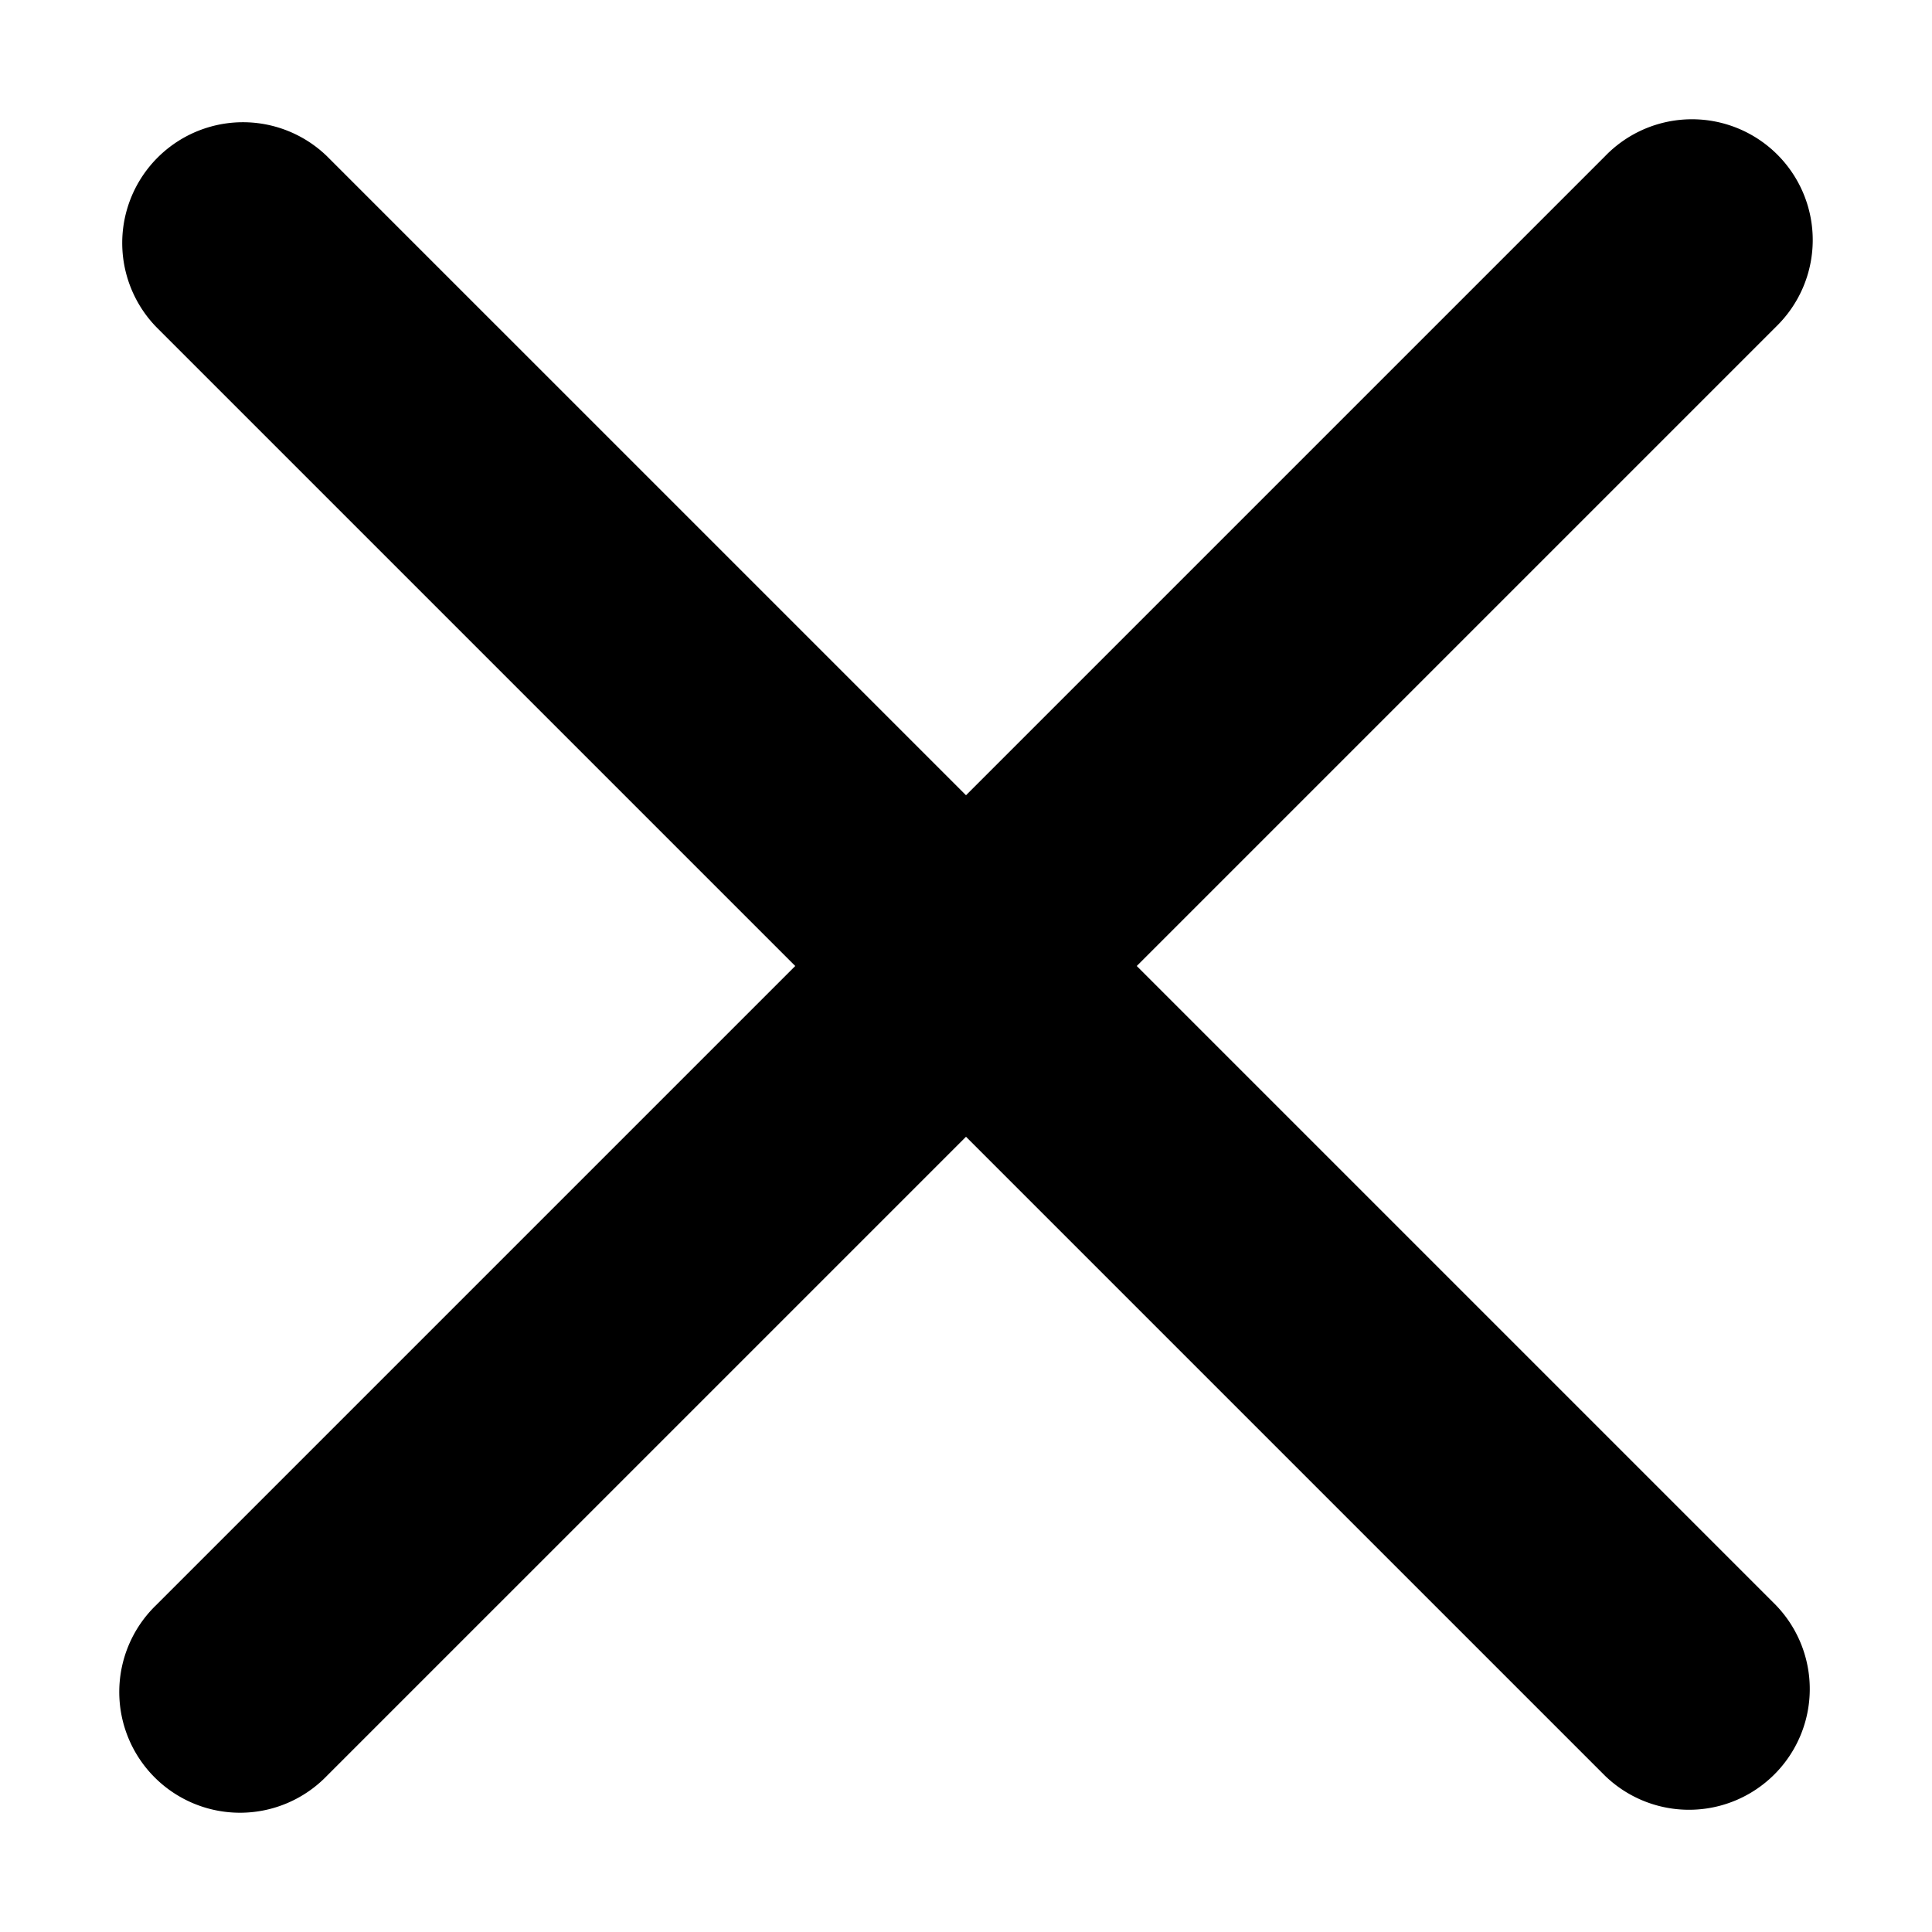 <svg fill="none" viewBox="0 0 16 16" xmlns="http://www.w3.org/2000/svg"><path d="m9.414 8 5.293-5.293a1 1 0 1 0 -1.414-1.414l-5.293 5.293-5.293-5.293a1 1 0 0 0 -1.414 1.414l5.293 5.293-5.293 5.293a1 1 0 1 0 1.414 1.414l5.293-5.293 5.293 5.293a1 1 0 0 0 1.414-1.414z" fill="#000"/></svg>